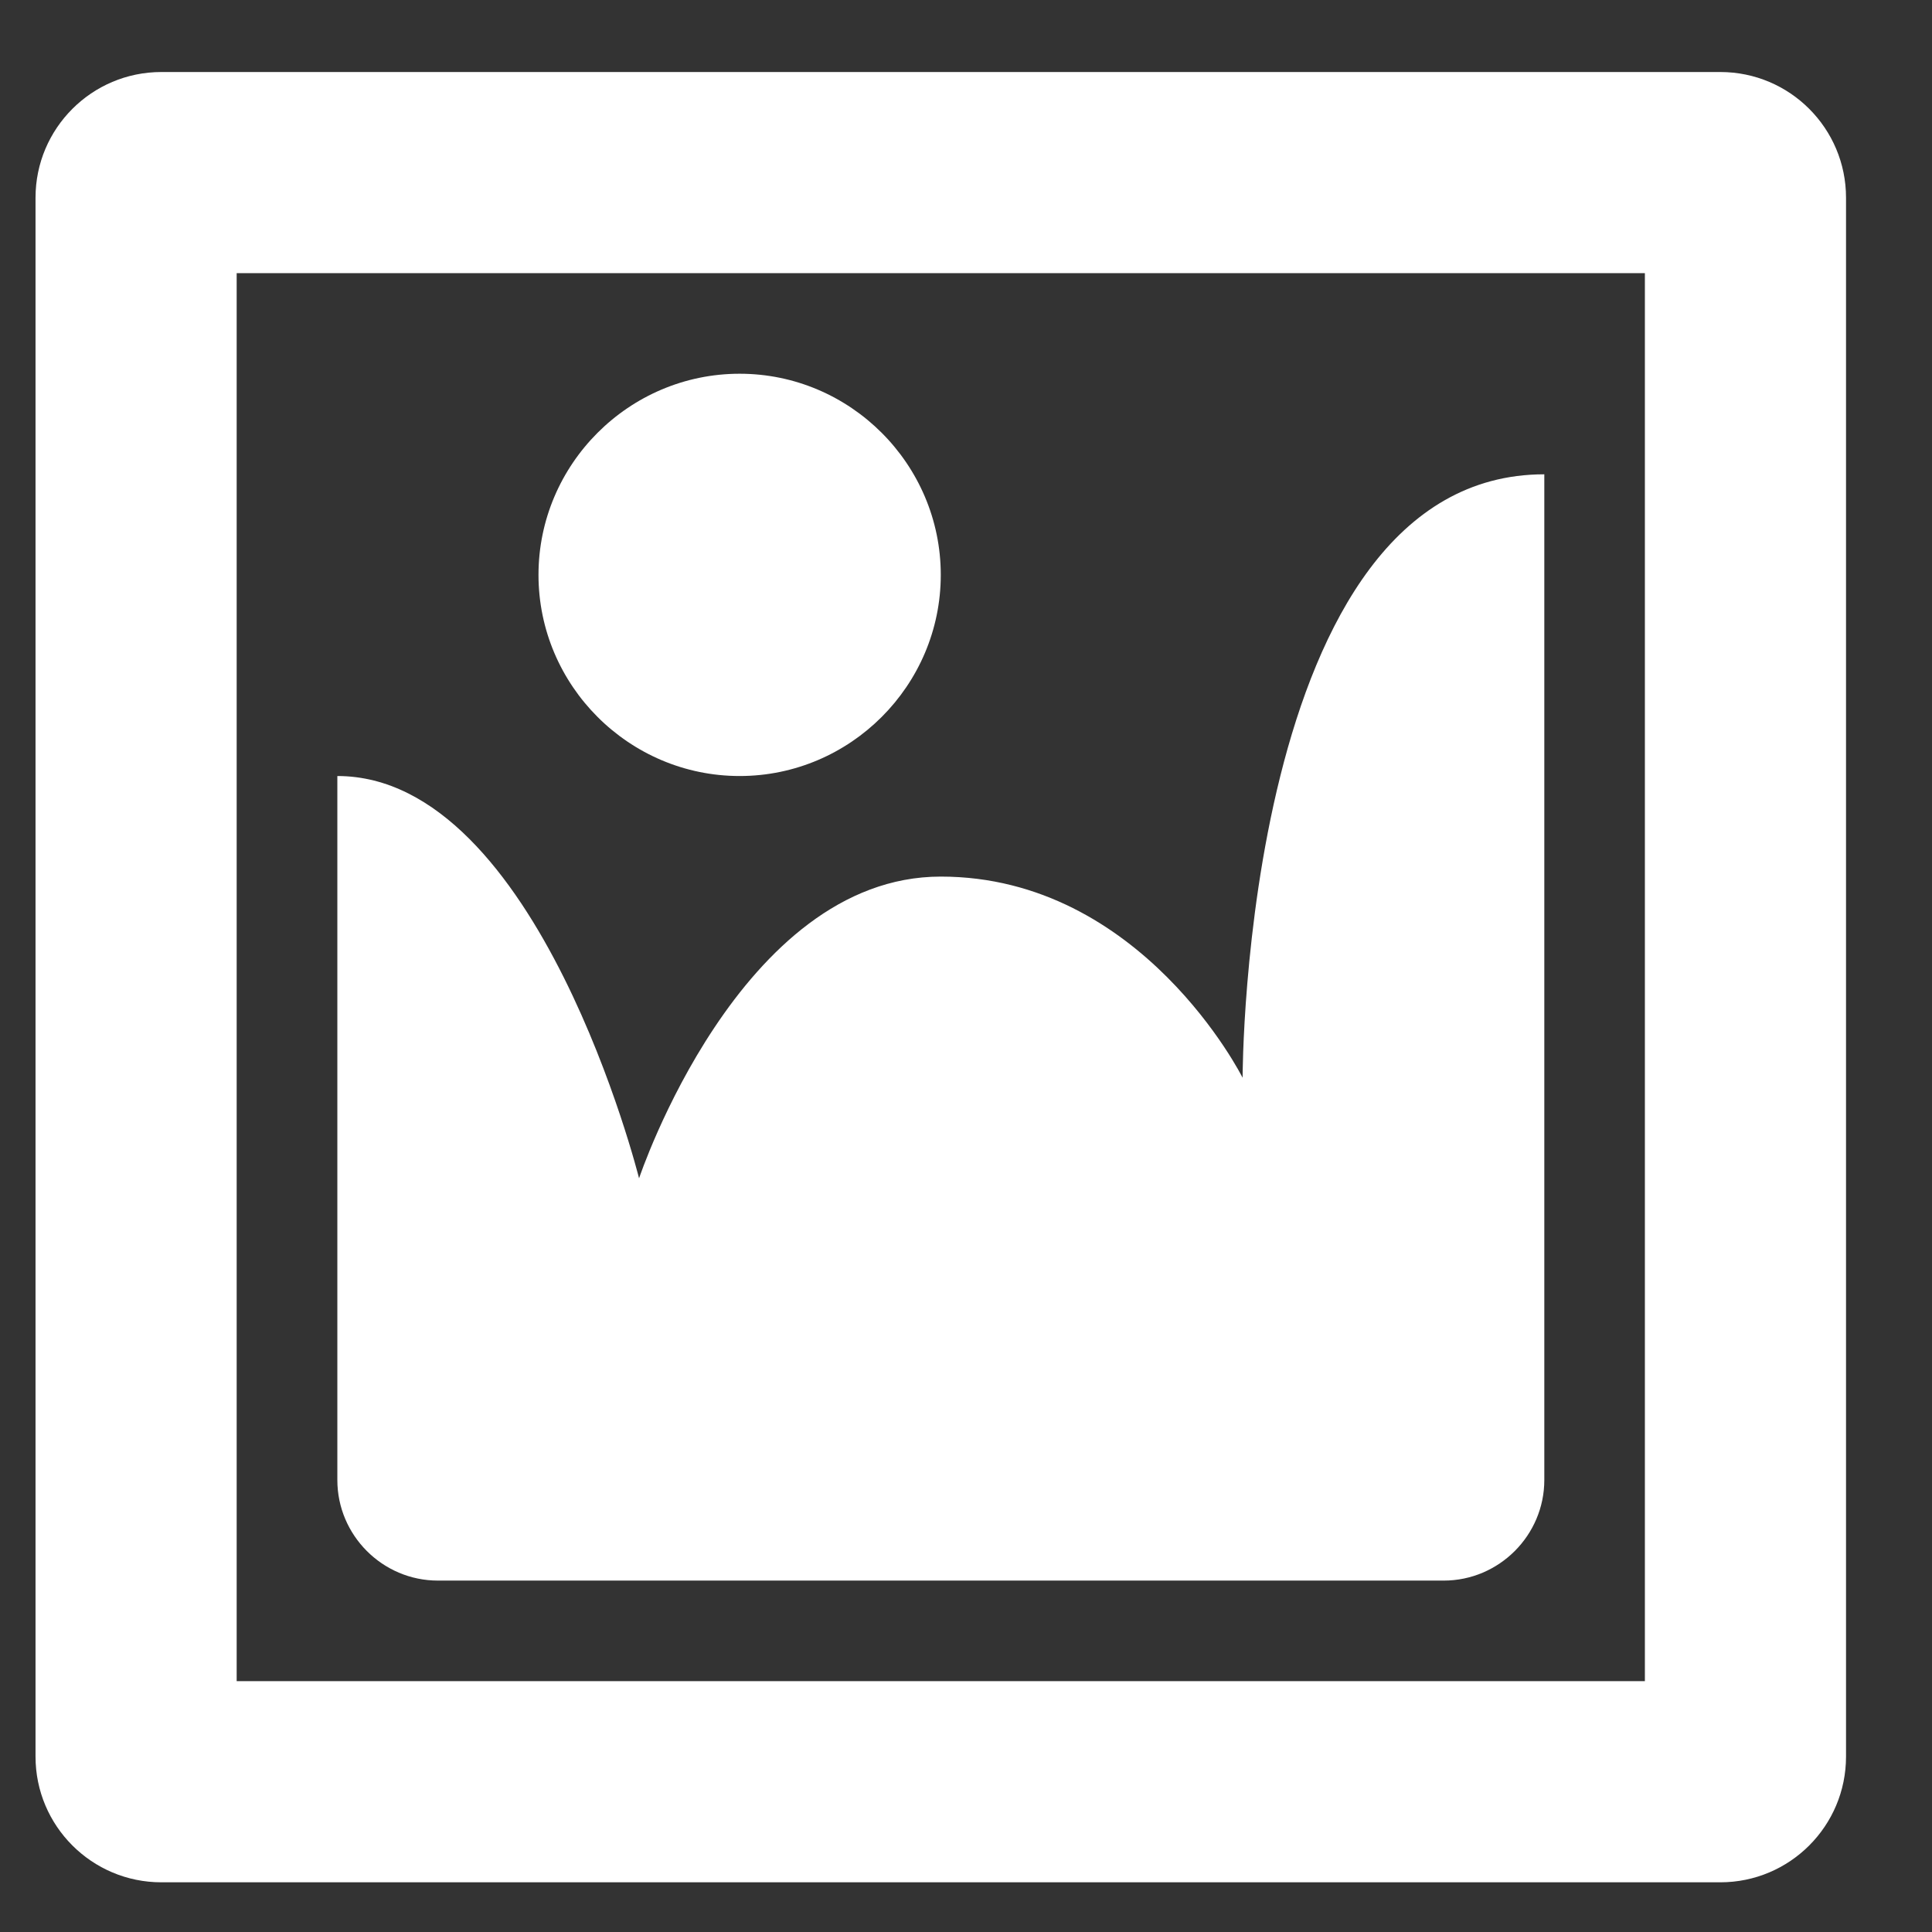 <svg width="18" height="18" viewBox="0 0 18 18" fill="none" xmlns="http://www.w3.org/2000/svg">
<rect x="0" y="0" width="18" height="18" fill="#333333" stroke="none"/>
<path d="M1.503 0.671H16.028C16.675 0.671 17.199 1.196 17.199 1.842V16.366C17.199 17.012 16.675 17.537 16.028 17.537H1.503C0.856 17.537 0.331 17.012 0.331 16.366V1.842C0.331 1.196 0.856 0.671 1.503 0.671ZM15.325 15.663V2.545H2.205V15.663H15.325ZM8.765 5.356C8.765 4.325 7.922 3.482 6.891 3.482C5.86 3.482 5.017 4.325 5.017 5.356C5.017 6.387 5.86 7.23 6.891 7.23C7.922 7.23 8.765 6.387 8.765 5.356ZM11.577 10.041C11.577 10.041 11.577 4.419 14.388 4.419V13.789C14.388 14.304 13.966 14.726 13.451 14.726H4.08C3.564 14.726 3.143 14.304 3.143 13.789V7.23C5.017 7.23 5.954 10.978 5.954 10.978C5.954 10.978 6.891 8.167 8.765 8.167C10.639 8.167 11.577 10.041 11.577 10.041Z" fill="white"/>
</svg>
